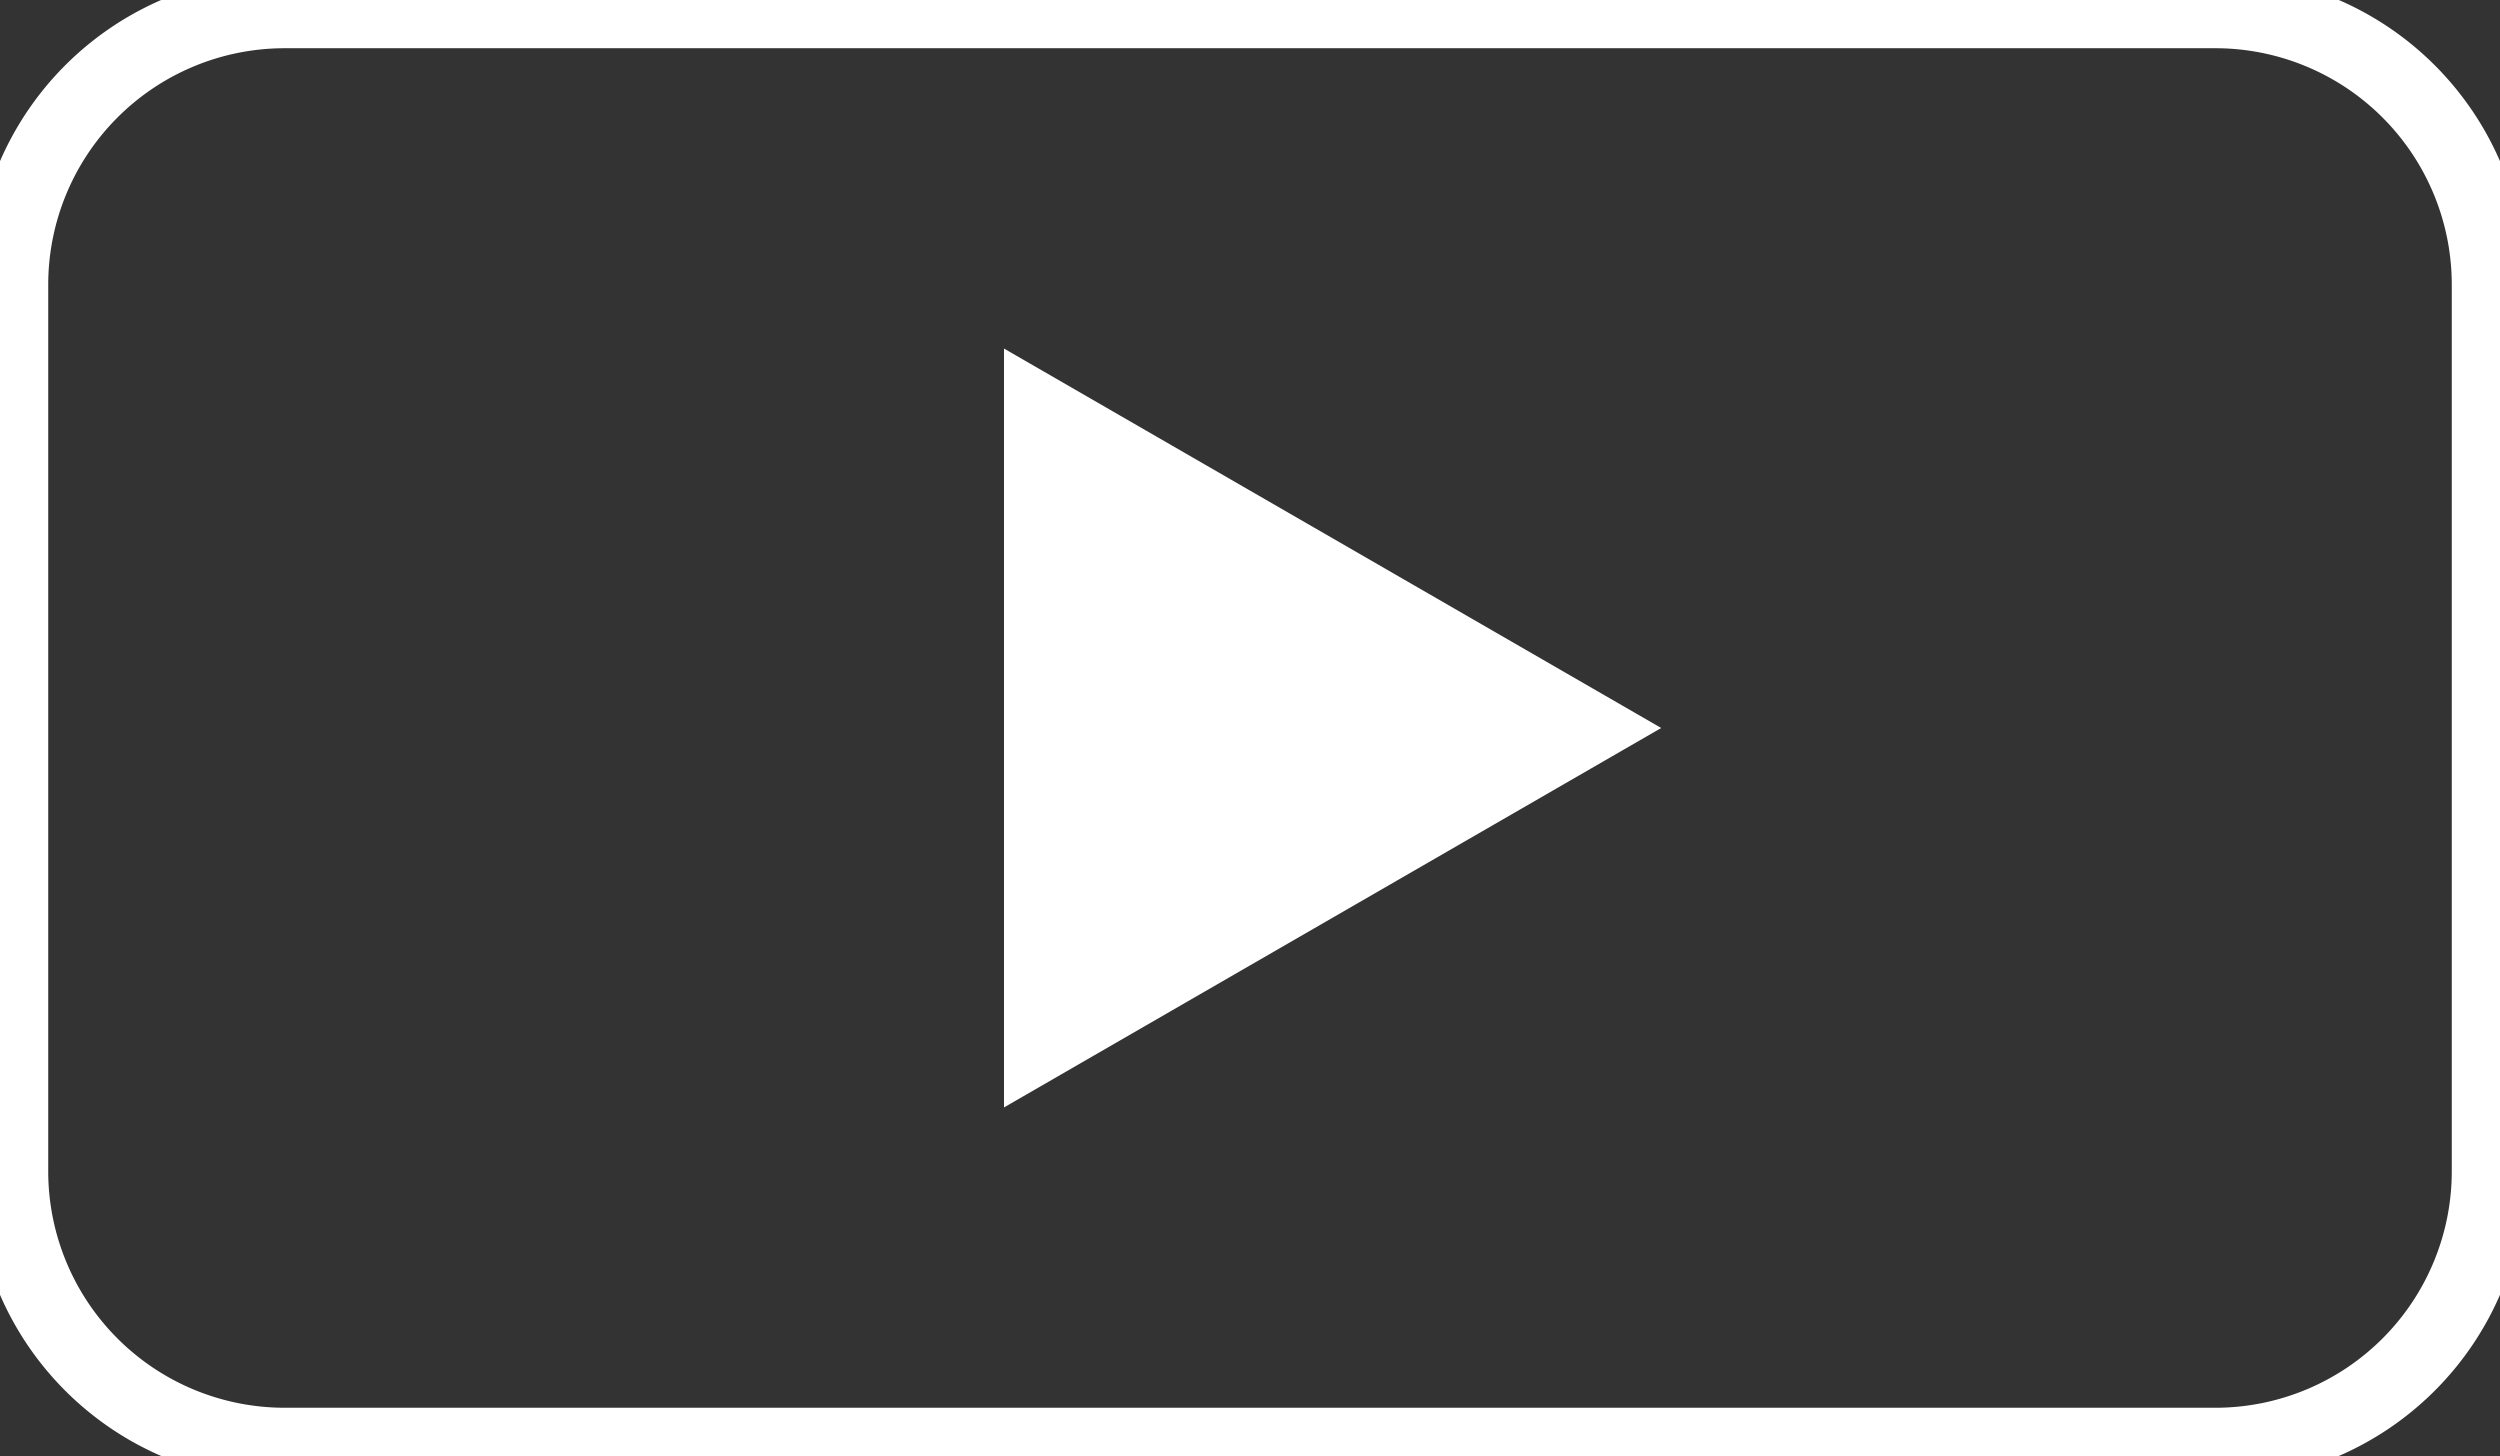 <svg xmlns="http://www.w3.org/2000/svg" width="48.73" height="28.38" viewBox="0 0 48.73 28.38">
  <rect x="0" y="0" width="48.73" height="28.38" fill="#333333" stroke="none"/>
  <defs>
    <style>
      .cls-1 {
        fill: #FFFFFF;
        stroke: #FFFFFF;
        stroke-width: 1px;
      }
    </style>
  </defs>
  <g id="Layer_2" data-name="Layer 2">
    <g id="Layer_2-2" data-name="Layer 2">
      <g>
        <polygon class="cls-1" points="31.38 14.19 20.07 7.66 20.07 20.72 31.38 14.19"/>
        <path class="cls-1" d="M43.19,28.38H5.54A5.55,5.55,0,0,1,0,22.84V5.54A5.55,5.55,0,0,1,5.54,0H43.19a5.55,5.55,0,0,1,5.54,5.54v17.3A5.55,5.55,0,0,1,43.19,28.38ZM5.54.44a5.11,5.11,0,0,0-5.1,5.1v17.3a5.11,5.11,0,0,0,5.1,5.1H43.19a5.11,5.11,0,0,0,5.1-5.1V5.54a5.11,5.11,0,0,0-5.1-5.1Z"/>
      </g>
    </g>
  </g>
</svg>
